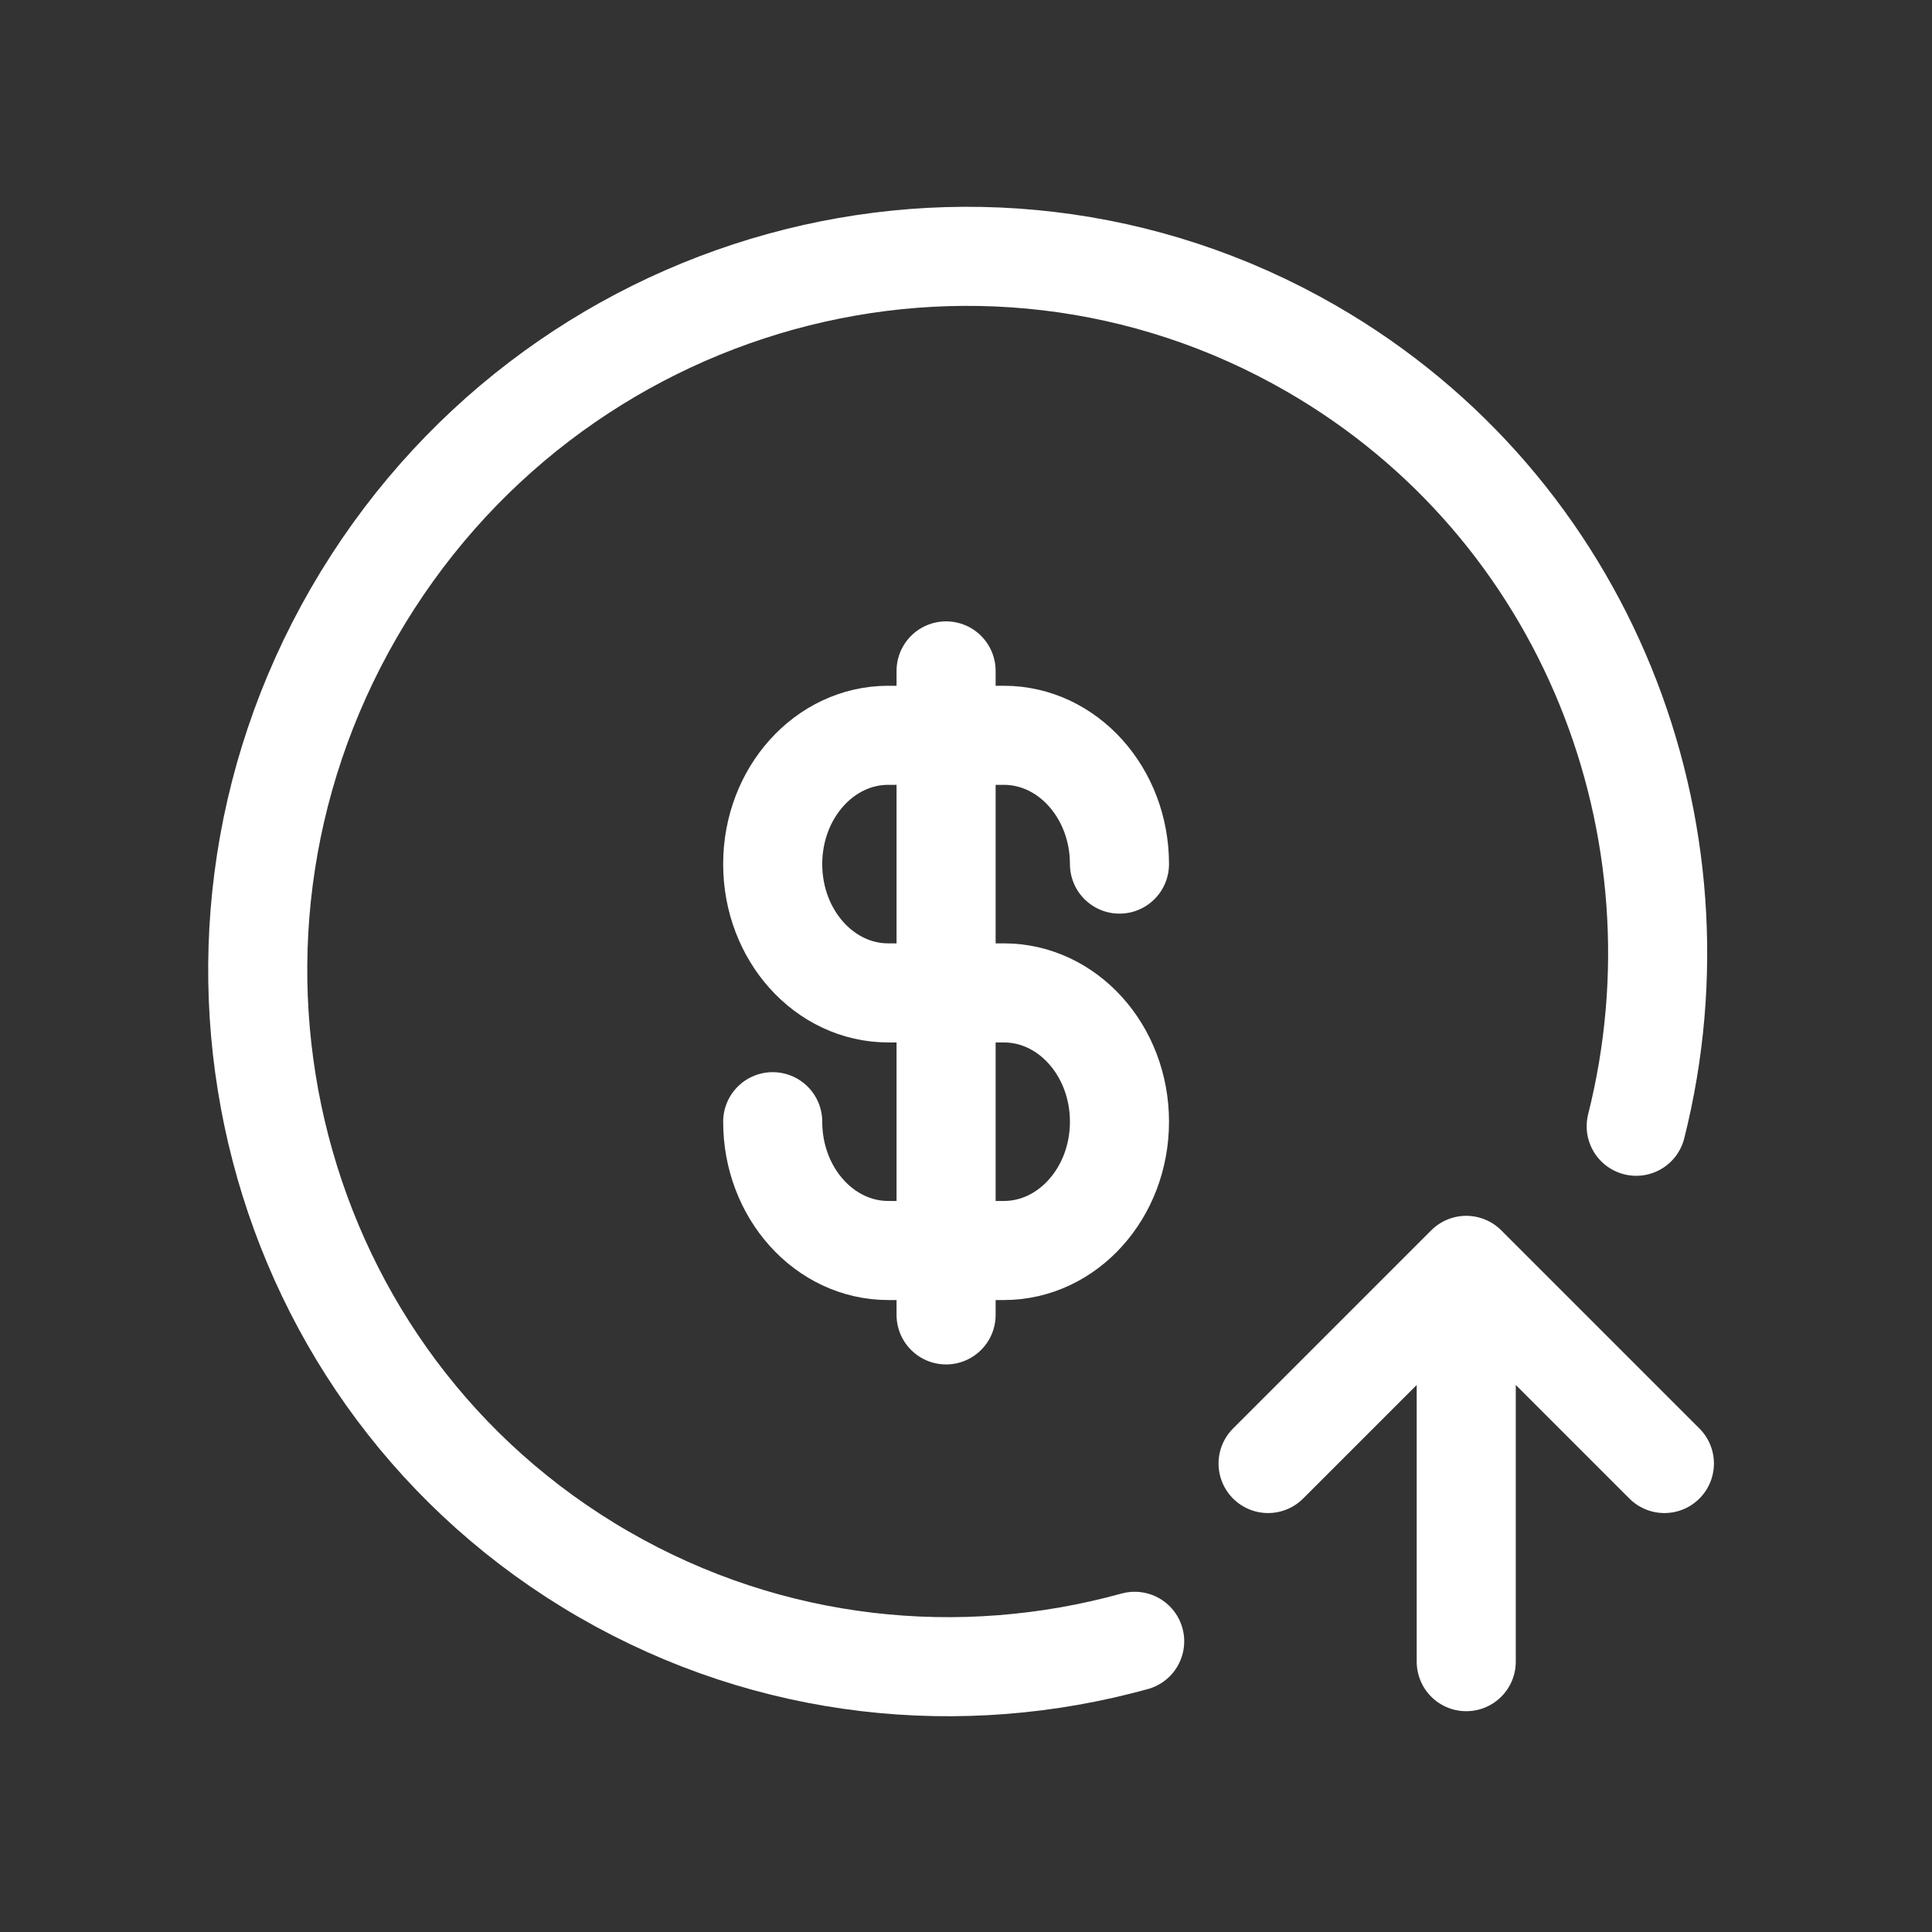 <svg width="39" height="39" viewBox="0 0 39 39" fill="none" xmlns="http://www.w3.org/2000/svg">
<rect x="0" y="0" width="39" height="39" fill="#333333" stroke="none"/>
<path d="M15.598 22.643C15.598 24.079 16.642 25.243 17.931 25.243H20.264C21.553 25.243 22.598 24.079 22.598 22.643C22.598 21.207 21.553 20.043 20.264 20.043H17.931C16.642 20.043 15.598 18.879 15.598 17.443C15.598 16.007 16.642 14.843 17.931 14.843H20.264C21.553 14.843 22.598 16.007 22.598 17.443M19.098 13.543V26.543" stroke="white" stroke-width="2" stroke-linecap="round" stroke-linejoin="round"/>
<path d="M33.598 29.543L29.598 25.543M29.598 25.543L25.598 29.543M29.598 25.543L29.598 33.543" stroke="white" stroke-width="2" stroke-linecap="round" stroke-linejoin="round"/>
<path d="M22.905 33.132C19.406 34.099 15.557 33.725 12.19 31.781C5.458 27.894 3.199 19.205 7.143 12.372C11.088 5.54 19.743 3.152 26.475 7.038C32.032 10.246 34.541 16.728 33.029 22.735" stroke="white" stroke-width="2" stroke-linecap="round" stroke-linejoin="round"/>
</svg>
